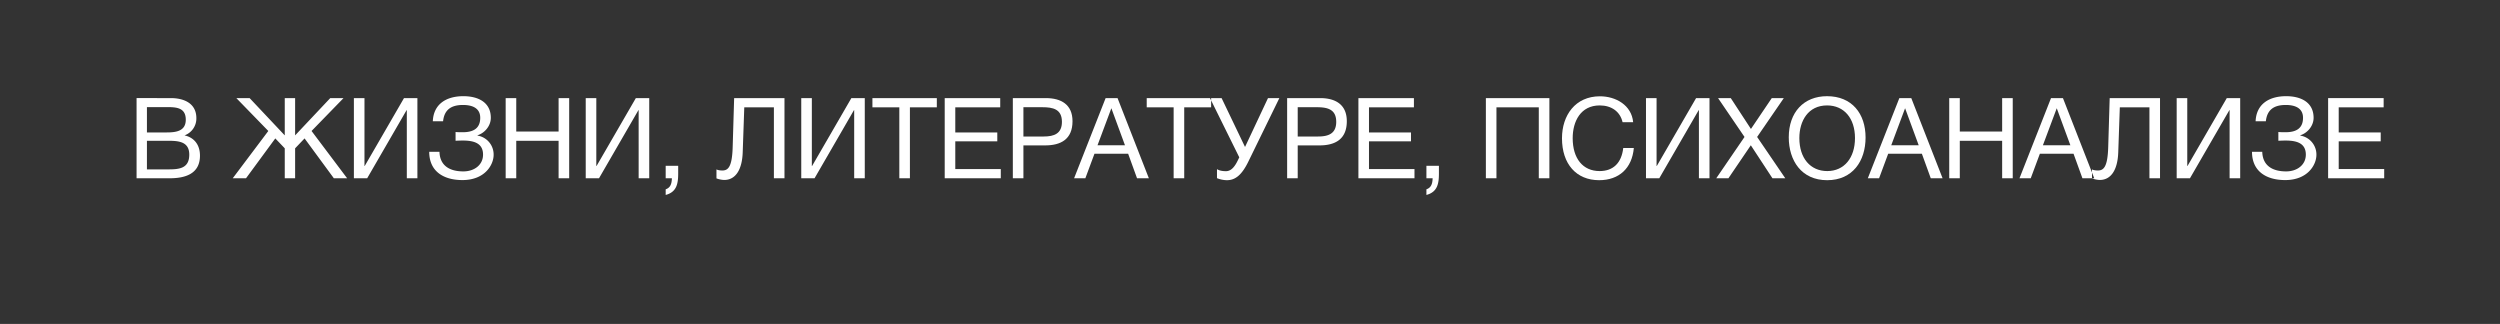 <?xml version="1.0" encoding="UTF-8"?> <svg xmlns="http://www.w3.org/2000/svg" id="Слой_1" data-name="Слой 1" width="2161" height="280" viewBox="0 0 2161 280"><rect x="0" y="0" width="2161" height="280" fill="#333333" stroke="none"/><defs><style> .cls-1 { fill: #fff; fill-rule: evenodd; } </style></defs><g id="_Группа_обтравки_" data-name="&lt;Группа обтравки&gt;"><path id="В_" data-name="В " class="cls-1" d="M118.052,84.8v69.3h28.519c13.239,0,26.282-3.6,26.282-19.563,0-9.152-4.771-15.576-13.336-17.521a15.528,15.528,0,0,0,10.221-14.893c0-12.752-10.61-17.326-22.1-17.326H118.052Zm8.953,7.784h17.326c8.177,0,16.256.488,16.256,10.9s-9.345,11-17.131,11H127.005v-21.9Zm0,29.106h16.742c9.249,0,19.859-.1,19.859,11.971,0,12.17-9.053,12.752-18.3,12.752h-18.3V121.691Z"></path><path id="ЖИЗНИ" class="cls-1" d="M300.069,154.1l-30.76-40.881L296.952,84.8H285.467L255.1,117.02V84.8h-8.956V117.02L215.773,84.8H204.286l27.645,28.422L201.171,154.1h11.487l25.307-34.456,8.177,8.565V154.1H255.1V128.213l8.176-8.565L288.582,154.1h11.487Zm5.834,0h11.485l34.07-58.89h0.193V154.1H360.8V84.8H349.218l-33.97,58.7h-0.195V84.8H305.9v69.3Zm120.791-20.247a16.567,16.567,0,0,0-13.92-16.642v-0.293c5.841-1.754,11.487-7.788,11.487-15.088,0-13.045-10.417-18.689-23.751-18.689-14.7,0-25.8,6.812-26.379,21.708h8.858c1.07-10.026,7.009-14.115,17.228-14.115,7.788,0,14.893,2.531,14.893,11.1,0,9.44-6.326,12.459-15.086,12.459-1.559,0-4.673,0-6.23-.2v7.593c1.459-.1,4.283-0.2,6.23-0.2,9.247,0,17.521,2.047,17.521,12.167,0,8.858-7.5,14.506-17.035,14.506-11.1,0-20.247-4.383-20.636-16.939h-8.858c0,16.743,12.168,24.434,28.715,24.434C419.2,155.663,426.694,142.422,426.694,133.857ZM492,84.8h-9.151v28.906h-36.6V84.8h-9.149v69.3h9.149V121.691h36.6V154.1H492V84.8Zm14.3,69.3h11.485l34.07-58.89h0.193V154.1h9.151V84.8H549.621l-33.97,58.7h-0.2V84.8h-9.149v69.3Z"></path><path id="_" data-name=", " class="cls-1" d="M586.222,143.3H575.416v10.8h5.353c-0.1,5.355-1.654,8.273-5.353,9.538v4.867c9.638-2.531,10.806-9.929,10.806-18.592V143.3Zm91.884-58.5H634.594l-1.265,42.245c-0.487,17.618-4.088,20.341-9.052,20.341-1.07,0-3.7-.192-4.964-0.973V154.2a21.72,21.72,0,0,0,6.618,1.363c10.514,0,15.574-9.83,16.063-23.751l1.361-39.034h25.6V154.1h9.151V84.8Z"></path><path id="Layer_2" data-name="Layer 2" class="cls-1" d="M692.606,154.1h11.487l34.066-58.89h0.2V154.1h9.151V84.8H735.921l-33.973,58.7h-0.195V84.8h-9.147v69.3Z"></path><path id="ТЕР" class="cls-1" d="M809.793,84.8H754.117V92.78H777.38V154.1h9.151V92.78h23.262V84.8Zm54.8,0H816.605v69.3h48.474v-7.983H825.752V122.179H862.06v-7.69H825.752V92.78h38.839V84.8Zm10.9,0v69.3h9.147V125.682h18.786c13.53,0,23.654-5.257,23.654-20.926,0-14.409-9.831-19.955-23.068-19.955H875.492Zm9.147,7.882h16.353c9.054,0,16.935,1.558,16.935,12.654,0,10.222-6.811,12.655-15.669,12.655H884.639V92.683Z"></path><path id="Layer_3" data-name="Layer 3" class="cls-1" d="M966.011,84.8H955.7l-27.254,69.3h9.733l7.881-21.219h29.106l7.691,21.219h10.221Zm6.425,40.784H948.685L960.66,93.562Z"></path><path id="ТУРЕ_" data-name="ТУРЕ, " class="cls-1" d="M1046.9,84.8H991.222V92.78h23.268V154.1h9.15V92.78h23.26V84.8Zm24.33,51.2-1.17,2.434c-2.33,4.866-5.45,9.537-10.32,9.537-4.28,0-6.52-.972-7.78-1.753v7.788a23.4,23.4,0,0,0,8.56,1.754c6.82,0,12.56-3.894,18.4-15.772L1105.88,84.8h-9.83l-19.85,42.245L1055.95,84.8h-10.03Zm41.37-51.2v69.3h9.14V125.682h18.79c13.53,0,23.65-5.257,23.65-20.926,0-14.409-9.83-19.955-23.06-19.955H1112.6Zm9.14,7.882h16.36c9.05,0,16.93,1.558,16.93,12.654,0,10.222-6.81,12.655-15.67,12.655h-17.62V92.683ZM1222.19,84.8h-47.98v69.3h48.47v-7.983h-39.33V122.179h36.31v-7.69h-36.31V92.78h38.84V84.8Zm21.61,58.5h-10.81v10.8h5.36c-0.1,5.355-1.66,8.273-5.36,9.538v4.867c9.64-2.531,10.81-9.929,10.81-18.592V143.3Z"></path><path id="ПСИ" class="cls-1" d="M1339.29,84.8h-54.9v69.3h9.14V92.78h36.6V154.1h9.16V84.8Zm72.99,43.119h-9.15c-1.46,12.948-8.66,19.955-20.44,19.955-14.4,0-23.26-10.8-23.26-28.422,0-14.6,6.91-28.325,23.36-28.325,10.32,0,17.71,5.448,19.76,14.5h9.15c-1.37-14.795-15.09-22.387-28.72-22.387-21.31,0-32.8,16.451-32.8,36.307,0,22.193,12.36,36.211,32.12,36.211C1399.43,155.761,1410.73,145.539,1412.28,127.92Zm10.51,26.184h11.49l34.06-58.89h0.2V154.1h9.15V84.8H1466.1l-33.97,58.7h-0.19V84.8h-9.15v69.3Z"></path><path id="ХО" class="cls-1" d="M1541.93,84.8h-10.41l-18.01,26.668L1496.08,84.8h-10.99l22.87,33.582L1483.53,154.1h10.51l19.37-28.519L1532.1,154.1h11.1l-24.34-35.721Zm37.37-1.656c-20.14,0-33.09,13.92-33.09,35.527,0,20.149,11,37.089,33.19,37.089,22,0,33.2-16.549,33.2-36.894C1612.6,98.233,1600.82,83.145,1579.3,83.145Zm0,7.983c14.71,0,24.15,11.1,24.15,28.227,0,17.228-9.44,28.52-23.95,28.52-14.7,0-24.14-11.194-24.14-28.52C1555.36,104.56,1562.96,91.128,1579.3,91.128Z"></path><path id="АНАЛИЗ" class="cls-1" d="M1652.11,84.8h-10.32l-27.25,69.3h9.73l7.88-21.219h29.11l7.69,21.219h10.22Zm6.42,40.784h-23.75l11.98-32.023ZM1739.81,84.8h-9.15v28.906h-36.61V84.8h-9.14v69.3h9.14V121.691h36.61V154.1h9.15V84.8Zm43.4,0H1772.9l-27.26,69.3h9.73l7.89-21.219h29.1l7.69,21.219h10.22Zm6.43,40.784h-23.76l11.98-32.023ZM1867.12,84.8h-43.51l-1.27,42.245c-0.49,17.618-4.09,20.341-9.05,20.341-1.07,0-3.7-.192-4.97-0.973V154.2a21.813,21.813,0,0,0,6.62,1.363c10.52,0,15.58-9.83,16.07-23.751l1.36-39.034h25.6V154.1h9.15V84.8Zm14.4,69.3H1893l34.07-58.89h0.2V154.1h9.15V84.8h-11.59l-33.97,58.7h-0.19V84.8h-9.15v69.3Zm120.79-20.247a16.566,16.566,0,0,0-13.92-16.642v-0.293c5.84-1.754,11.48-7.788,11.48-15.088,0-13.045-10.41-18.689-23.75-18.689-14.69,0-25.79,6.812-26.37,21.708h8.85c1.08-10.026,7.01-14.115,17.23-14.115,7.79,0,14.9,2.531,14.9,11.1,0,9.44-6.33,12.459-15.09,12.459-1.56,0-4.67,0-6.23-.2v7.593c1.46-.1,4.28-0.2,6.23-0.2,9.24,0,17.52,2.047,17.52,12.167,0,8.858-7.5,14.506-17.04,14.506-11.09,0-20.24-4.383-20.63-16.939h-8.86c0,16.743,12.17,24.434,28.72,24.434C1994.81,155.663,2002.31,142.422,2002.31,133.857Z"></path><path id="Layer_4" data-name="Layer 4" class="cls-1" d="M2060.42,84.8h-47.99v69.3h48.47v-7.983h-39.32V122.179h36.31v-7.69h-36.31V92.78h38.84V84.8Z"></path></g></svg> 